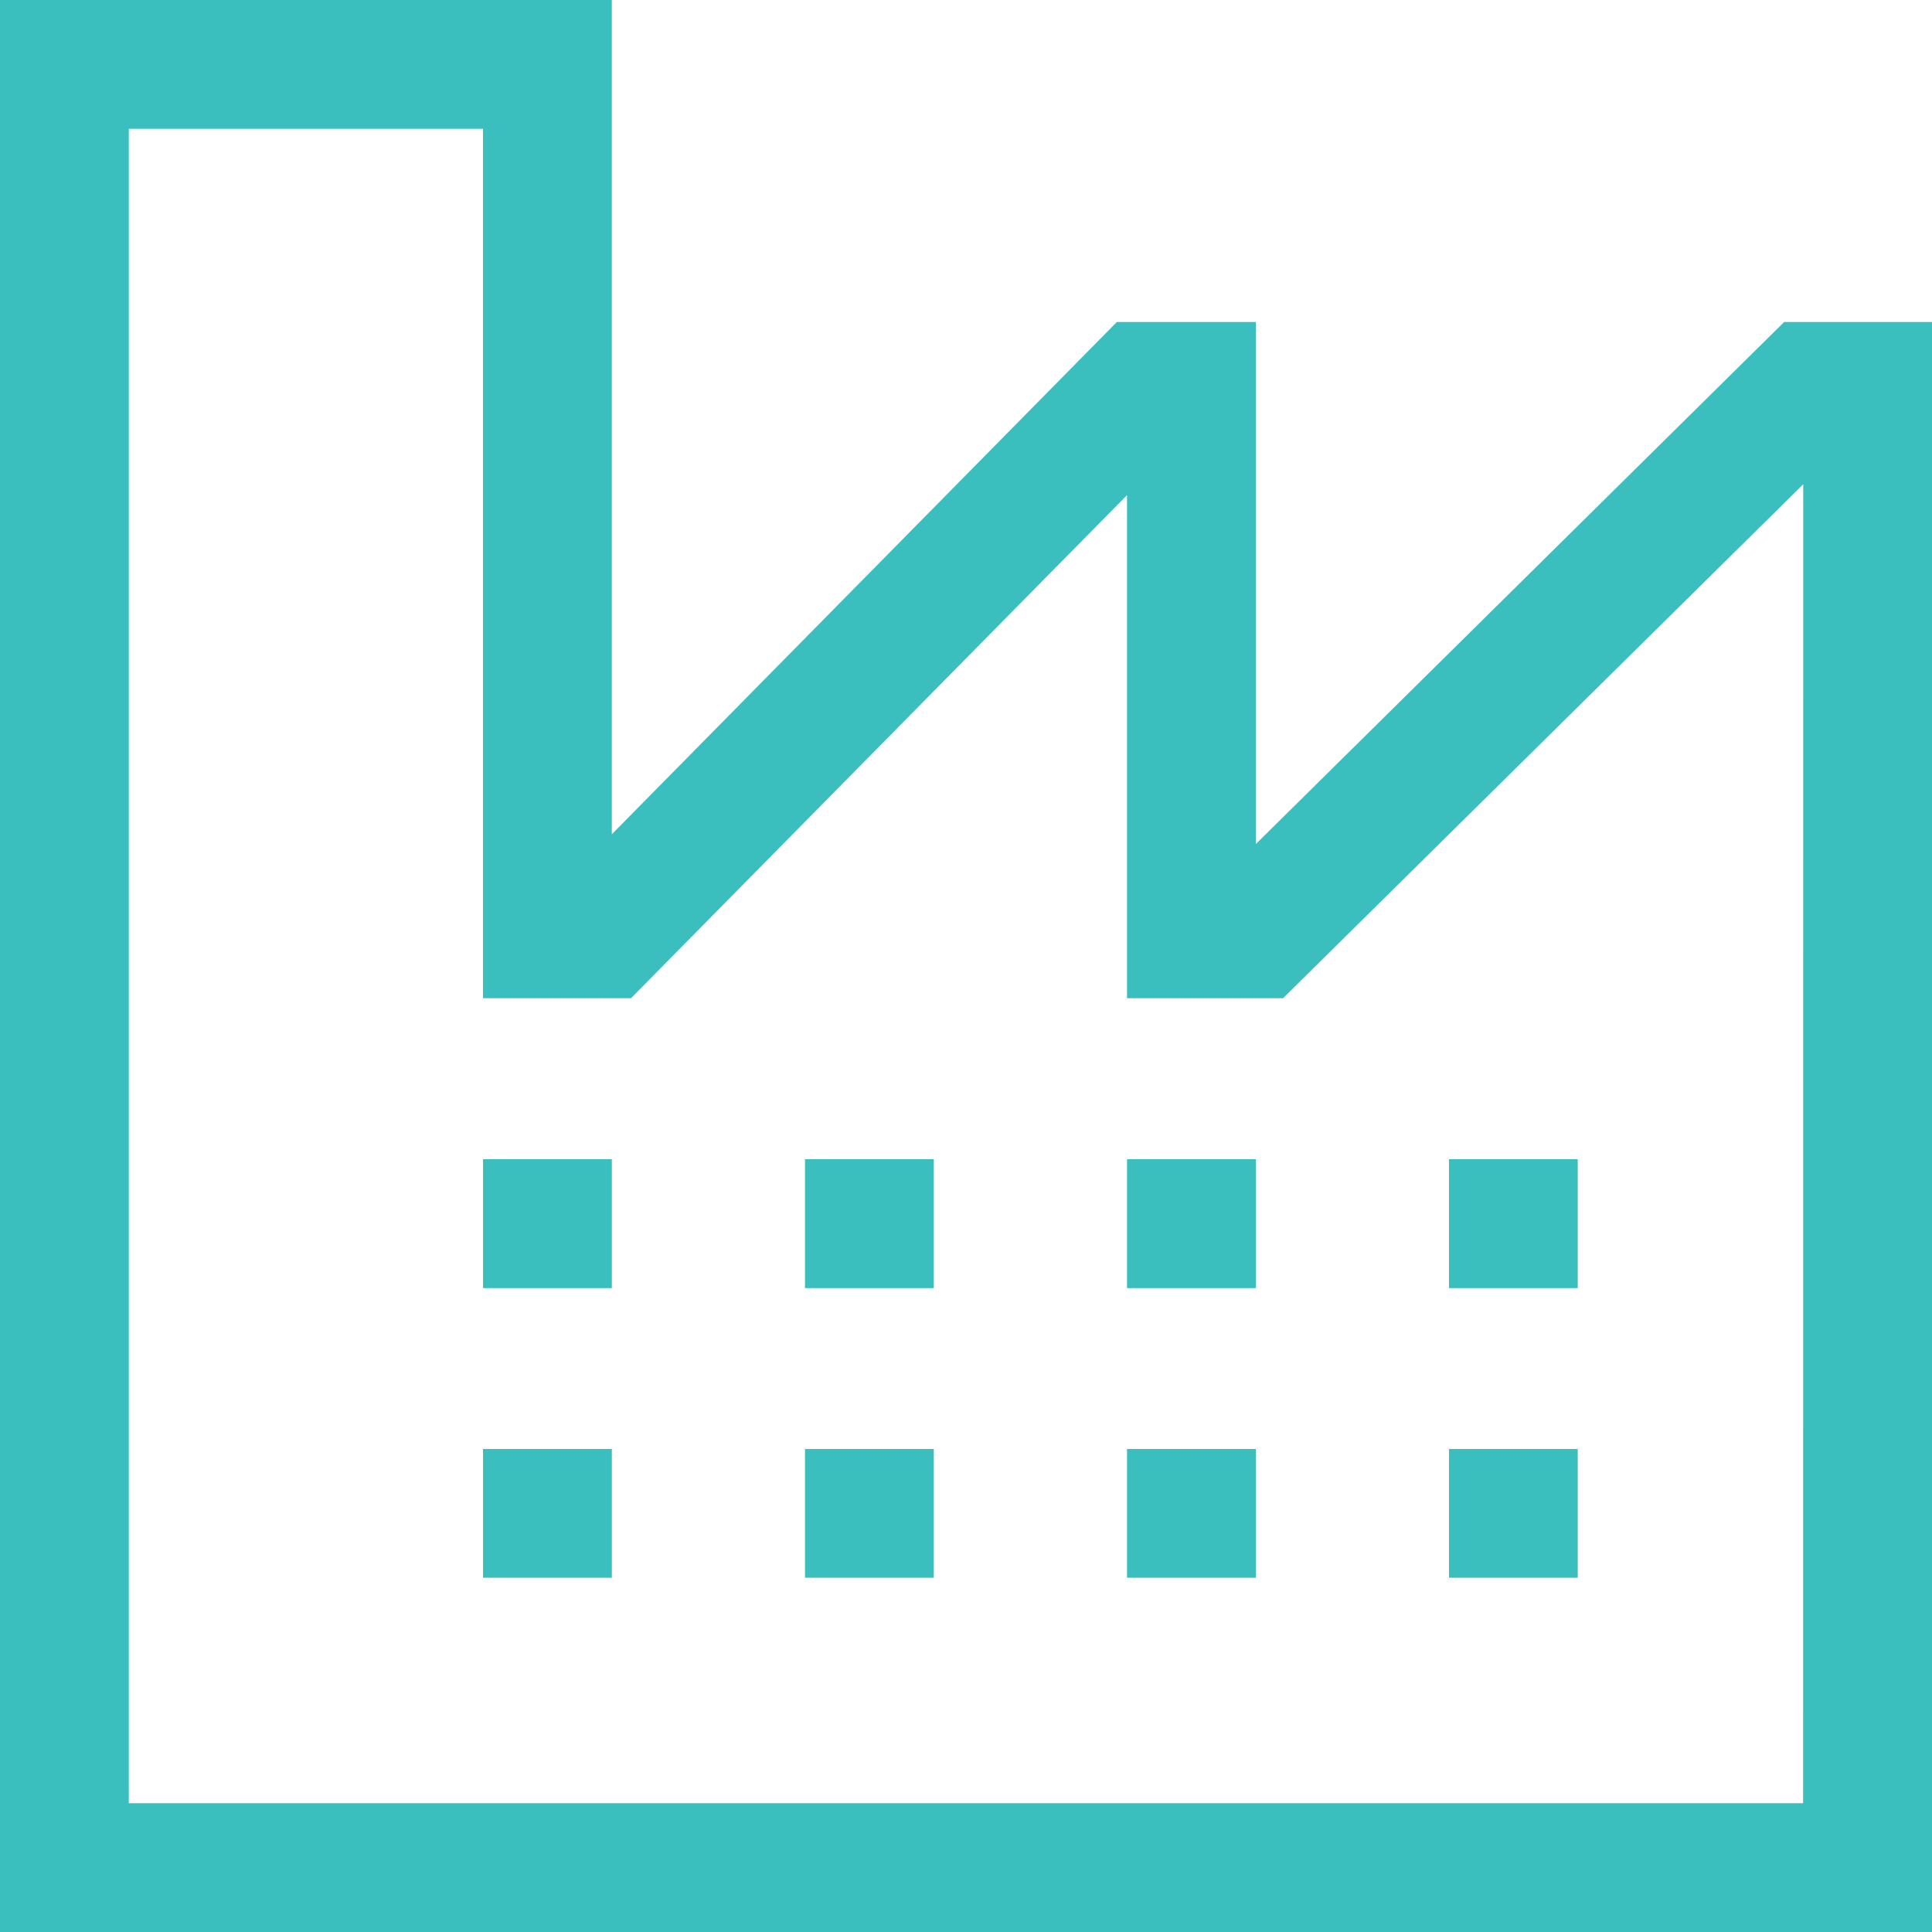 <svg id="industry" xmlns="http://www.w3.org/2000/svg" width="61.096" height="61.096" viewBox="0 0 61.096 61.096">
  <g id="Raggruppa_3587" data-name="Raggruppa 3587" transform="translate(0 0)">
    <g id="Raggruppa_3586" data-name="Raggruppa 3586">
      <g id="Raggruppa_3585" data-name="Raggruppa 3585">
        <path id="Tracciato_13208" data-name="Tracciato 13208" d="M56.421,10.184,39.714,26.693V10.184H35.319l-15.971,16.2V0H0V61.1H61.1V10.184Zm.6,46.84H4.074V4.074h11.2V31.568h4.681L35.641,15.659V31.568h4.934l16.45-16.254Z" transform="translate(-0.001 -0.001)" fill="#3abebe"/>
        <path id="Tracciato_13209" data-name="Tracciato 13209" d="M.011,3.078V4.1H4.084V.023H.011Z" transform="translate(15.264 36.634)" fill="#3abebe"/>
        <path id="Tracciato_13210" data-name="Tracciato 13210" d="M.011.029H4.084V4.1H.011Z" transform="translate(15.264 45.793)" fill="#3abebe"/>
        <path id="Tracciato_13211" data-name="Tracciato 13211" d="M.017,3.078V4.1H4.09V.023H.017Z" transform="translate(25.44 36.634)" fill="#3abebe"/>
        <path id="Tracciato_13212" data-name="Tracciato 13212" d="M.017.029H4.09V4.1H.017Z" transform="translate(25.44 45.793)" fill="#3abebe"/>
        <path id="Tracciato_13213" data-name="Tracciato 13213" d="M.023,3.078V4.1H4.1V.023H.023Z" transform="translate(35.617 36.634)" fill="#3abebe"/>
        <path id="Tracciato_13214" data-name="Tracciato 13214" d="M.023.029H4.1V4.1H.023Z" transform="translate(35.617 45.793)" fill="#3abebe"/>
        <path id="Tracciato_13215" data-name="Tracciato 13215" d="M.029.023H4.1V4.1H.029Z" transform="translate(45.793 36.634)" fill="#3abebe"/>
        <path id="Tracciato_13216" data-name="Tracciato 13216" d="M.029.029H4.1V4.1H.029Z" transform="translate(45.793 45.793)" fill="#3abebe"/>
      </g>
    </g>
  </g>
</svg>

